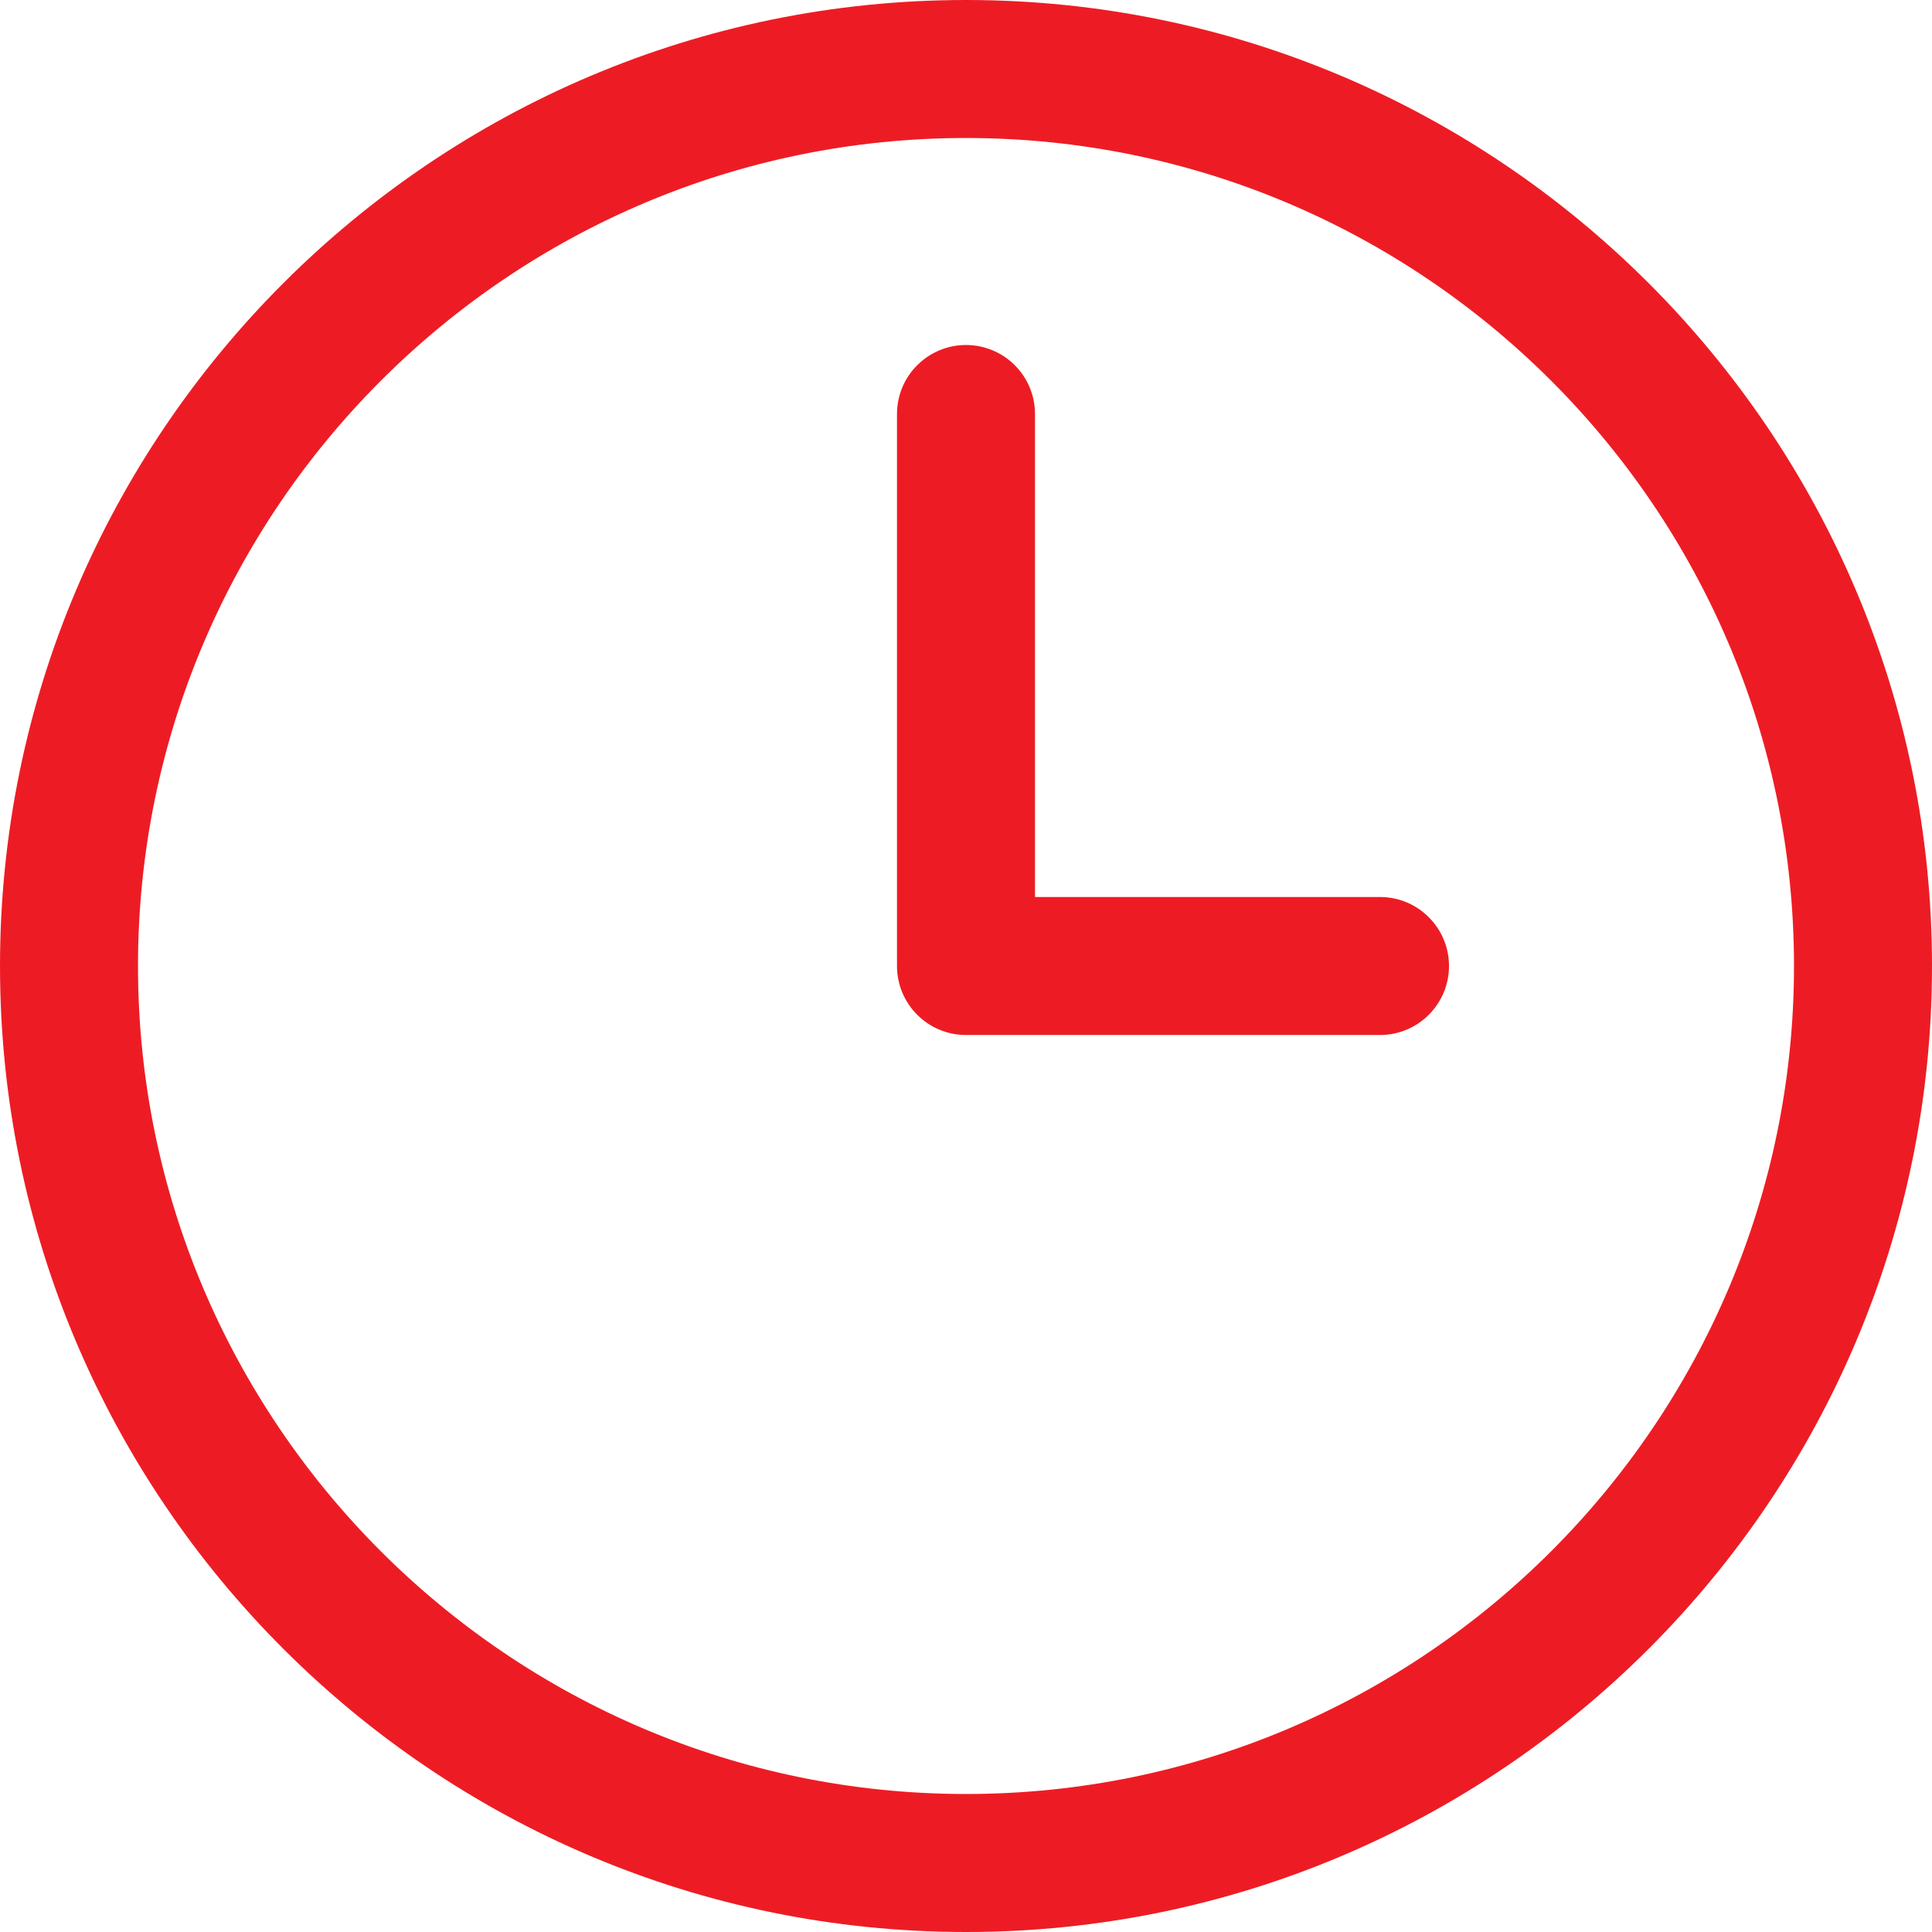<?xml version="1.0" encoding="UTF-8"?> <svg xmlns="http://www.w3.org/2000/svg" width="28" height="28" viewBox="0 0 28 28" fill="none"> <path d="M14 0C6.28 0 0 6.28 0 14C0 21.72 6.28 28 14 28C21.72 28 28 21.72 28 14C28 6.28 21.72 0 14 0ZM14 26C7.383 26 2 20.617 2 14C2 7.383 7.383 2 14 2C20.617 2 26 7.383 26 14C26 20.617 20.617 26 14 26ZM21 14C21 14.552 20.552 15 20 15H14C13.448 15 13 14.552 13 14V6C13 5.448 13.448 5 14 5C14.552 5 15 5.448 15 6V13H20C20.552 13 21 13.448 21 14Z" fill="#ED1C24"></path> </svg> 